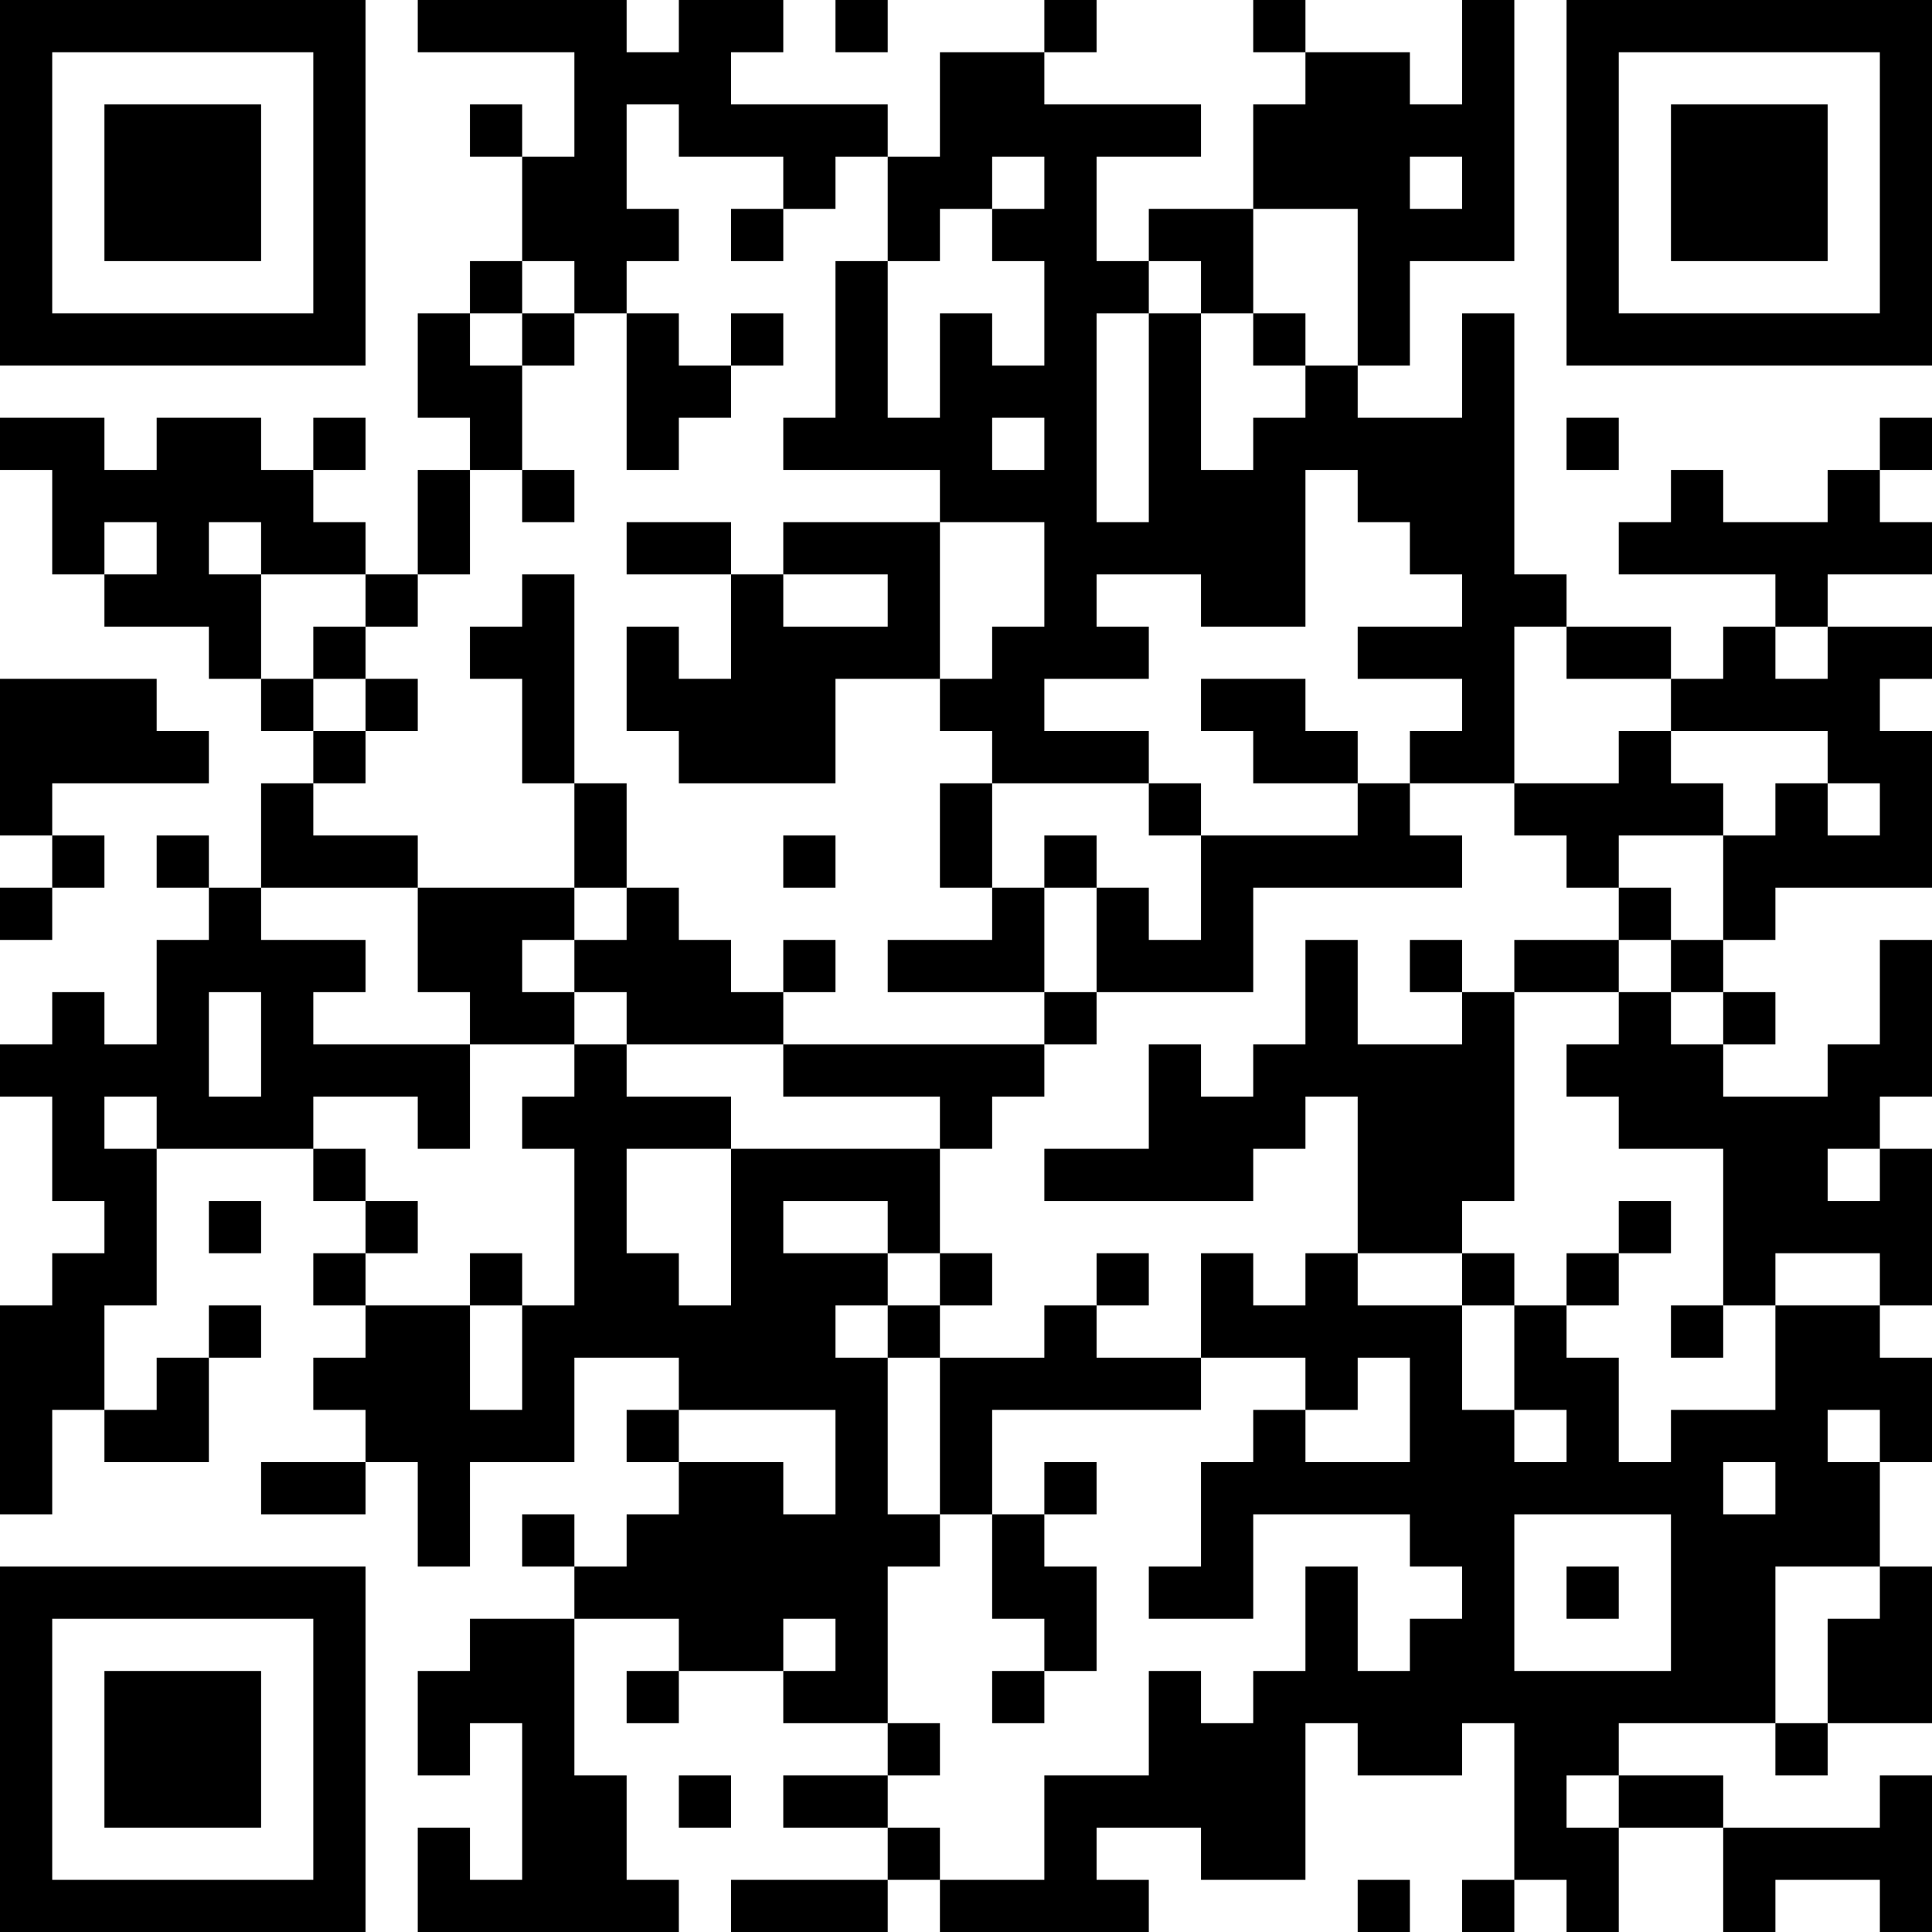 <?xml version="1.0" encoding="UTF-8"?>
<svg xmlns="http://www.w3.org/2000/svg" version="1.1" width="250" height="250" viewBox="0 0 250 250"><rect x="0" y="0" width="250" height="250" fill="#ffffff"/><g transform="scale(6.757)"><g transform="translate(0,0)"><path fill-rule="evenodd" d="M8 0L8 1L11 1L11 3L10 3L10 2L9 2L9 3L10 3L10 5L9 5L9 6L8 6L8 8L9 8L9 9L8 9L8 11L7 11L7 10L6 10L6 9L7 9L7 8L6 8L6 9L5 9L5 8L3 8L3 9L2 9L2 8L0 8L0 9L1 9L1 11L2 11L2 12L4 12L4 13L5 13L5 14L6 14L6 15L5 15L5 17L4 17L4 16L3 16L3 17L4 17L4 18L3 18L3 20L2 20L2 19L1 19L1 20L0 20L0 21L1 21L1 23L2 23L2 24L1 24L1 25L0 25L0 29L1 29L1 27L2 27L2 28L4 28L4 26L5 26L5 25L4 25L4 26L3 26L3 27L2 27L2 25L3 25L3 22L6 22L6 23L7 23L7 24L6 24L6 25L7 25L7 26L6 26L6 27L7 27L7 28L5 28L5 29L7 29L7 28L8 28L8 30L9 30L9 28L11 28L11 26L13 26L13 27L12 27L12 28L13 28L13 29L12 29L12 30L11 30L11 29L10 29L10 30L11 30L11 31L9 31L9 32L8 32L8 34L9 34L9 33L10 33L10 36L9 36L9 35L8 35L8 37L13 37L13 36L12 36L12 34L11 34L11 31L13 31L13 32L12 32L12 33L13 33L13 32L15 32L15 33L17 33L17 34L15 34L15 35L17 35L17 36L14 36L14 37L17 37L17 36L18 36L18 37L22 37L22 36L21 36L21 35L23 35L23 36L25 36L25 33L26 33L26 34L28 34L28 33L29 33L29 36L28 36L28 37L29 37L29 36L30 36L30 37L31 37L31 35L33 35L33 37L34 37L34 36L36 36L36 37L37 37L37 34L36 34L36 35L33 35L33 34L31 34L31 33L34 33L34 34L35 34L35 33L37 33L37 30L36 30L36 28L37 28L37 26L36 26L36 25L37 25L37 22L36 22L36 21L37 21L37 18L36 18L36 20L35 20L35 21L33 21L33 20L34 20L34 19L33 19L33 18L34 18L34 17L37 17L37 14L36 14L36 13L37 13L37 12L35 12L35 11L37 11L37 10L36 10L36 9L37 9L37 8L36 8L36 9L35 9L35 10L33 10L33 9L32 9L32 10L31 10L31 11L34 11L34 12L33 12L33 13L32 13L32 12L30 12L30 11L29 11L29 6L28 6L28 8L26 8L26 7L27 7L27 5L29 5L29 0L28 0L28 2L27 2L27 1L25 1L25 0L24 0L24 1L25 1L25 2L24 2L24 4L22 4L22 5L21 5L21 3L23 3L23 2L20 2L20 1L21 1L21 0L20 0L20 1L18 1L18 3L17 3L17 2L14 2L14 1L15 1L15 0L13 0L13 1L12 1L12 0ZM16 0L16 1L17 1L17 0ZM12 2L12 4L13 4L13 5L12 5L12 6L11 6L11 5L10 5L10 6L9 6L9 7L10 7L10 9L9 9L9 11L8 11L8 12L7 12L7 11L5 11L5 10L4 10L4 11L5 11L5 13L6 13L6 14L7 14L7 15L6 15L6 16L8 16L8 17L5 17L5 18L7 18L7 19L6 19L6 20L9 20L9 22L8 22L8 21L6 21L6 22L7 22L7 23L8 23L8 24L7 24L7 25L9 25L9 27L10 27L10 25L11 25L11 22L10 22L10 21L11 21L11 20L12 20L12 21L14 21L14 22L12 22L12 24L13 24L13 25L14 25L14 22L18 22L18 24L17 24L17 23L15 23L15 24L17 24L17 25L16 25L16 26L17 26L17 29L18 29L18 30L17 30L17 33L18 33L18 34L17 34L17 35L18 35L18 36L20 36L20 34L22 34L22 32L23 32L23 33L24 33L24 32L25 32L25 30L26 30L26 32L27 32L27 31L28 31L28 30L27 30L27 29L24 29L24 31L22 31L22 30L23 30L23 28L24 28L24 27L25 27L25 28L27 28L27 26L26 26L26 27L25 27L25 26L23 26L23 24L24 24L24 25L25 25L25 24L26 24L26 25L28 25L28 27L29 27L29 28L30 28L30 27L29 27L29 25L30 25L30 26L31 26L31 28L32 28L32 27L34 27L34 25L36 25L36 24L34 24L34 25L33 25L33 22L31 22L31 21L30 21L30 20L31 20L31 19L32 19L32 20L33 20L33 19L32 19L32 18L33 18L33 16L34 16L34 15L35 15L35 16L36 16L36 15L35 15L35 14L32 14L32 13L30 13L30 12L29 12L29 15L27 15L27 14L28 14L28 13L26 13L26 12L28 12L28 11L27 11L27 10L26 10L26 9L25 9L25 12L23 12L23 11L21 11L21 12L22 12L22 13L20 13L20 14L22 14L22 15L19 15L19 14L18 14L18 13L19 13L19 12L20 12L20 10L18 10L18 9L15 9L15 8L16 8L16 5L17 5L17 8L18 8L18 6L19 6L19 7L20 7L20 5L19 5L19 4L20 4L20 3L19 3L19 4L18 4L18 5L17 5L17 3L16 3L16 4L15 4L15 3L13 3L13 2ZM27 3L27 4L28 4L28 3ZM14 4L14 5L15 5L15 4ZM24 4L24 6L23 6L23 5L22 5L22 6L21 6L21 10L22 10L22 6L23 6L23 9L24 9L24 8L25 8L25 7L26 7L26 4ZM10 6L10 7L11 7L11 6ZM12 6L12 9L13 9L13 8L14 8L14 7L15 7L15 6L14 6L14 7L13 7L13 6ZM24 6L24 7L25 7L25 6ZM19 8L19 9L20 9L20 8ZM30 8L30 9L31 9L31 8ZM10 9L10 10L11 10L11 9ZM2 10L2 11L3 11L3 10ZM12 10L12 11L14 11L14 13L13 13L13 12L12 12L12 14L13 14L13 15L16 15L16 13L18 13L18 10L15 10L15 11L14 11L14 10ZM10 11L10 12L9 12L9 13L10 13L10 15L11 15L11 17L8 17L8 19L9 19L9 20L11 20L11 19L12 19L12 20L15 20L15 21L18 21L18 22L19 22L19 21L20 21L20 20L21 20L21 19L24 19L24 17L28 17L28 16L27 16L27 15L26 15L26 14L25 14L25 13L23 13L23 14L24 14L24 15L26 15L26 16L23 16L23 15L22 15L22 16L23 16L23 18L22 18L22 17L21 17L21 16L20 16L20 17L19 17L19 15L18 15L18 17L19 17L19 18L17 18L17 19L20 19L20 20L15 20L15 19L16 19L16 18L15 18L15 19L14 19L14 18L13 18L13 17L12 17L12 15L11 15L11 11ZM15 11L15 12L17 12L17 11ZM6 12L6 13L7 13L7 14L8 14L8 13L7 13L7 12ZM34 12L34 13L35 13L35 12ZM0 13L0 16L1 16L1 17L0 17L0 18L1 18L1 17L2 17L2 16L1 16L1 15L4 15L4 14L3 14L3 13ZM31 14L31 15L29 15L29 16L30 16L30 17L31 17L31 18L29 18L29 19L28 19L28 18L27 18L27 19L28 19L28 20L26 20L26 18L25 18L25 20L24 20L24 21L23 21L23 20L22 20L22 22L20 22L20 23L24 23L24 22L25 22L25 21L26 21L26 24L28 24L28 25L29 25L29 24L28 24L28 23L29 23L29 19L31 19L31 18L32 18L32 17L31 17L31 16L33 16L33 15L32 15L32 14ZM15 16L15 17L16 17L16 16ZM11 17L11 18L10 18L10 19L11 19L11 18L12 18L12 17ZM20 17L20 19L21 19L21 17ZM4 19L4 21L5 21L5 19ZM2 21L2 22L3 22L3 21ZM35 22L35 23L36 23L36 22ZM4 23L4 24L5 24L5 23ZM31 23L31 24L30 24L30 25L31 25L31 24L32 24L32 23ZM9 24L9 25L10 25L10 24ZM18 24L18 25L17 25L17 26L18 26L18 29L19 29L19 31L20 31L20 32L19 32L19 33L20 33L20 32L21 32L21 30L20 30L20 29L21 29L21 28L20 28L20 29L19 29L19 27L23 27L23 26L21 26L21 25L22 25L22 24L21 24L21 25L20 25L20 26L18 26L18 25L19 25L19 24ZM32 25L32 26L33 26L33 25ZM13 27L13 28L15 28L15 29L16 29L16 27ZM35 27L35 28L36 28L36 27ZM33 28L33 29L34 29L34 28ZM29 29L29 32L32 32L32 29ZM30 30L30 31L31 31L31 30ZM34 30L34 33L35 33L35 31L36 31L36 30ZM15 31L15 32L16 32L16 31ZM13 34L13 35L14 35L14 34ZM30 34L30 35L31 35L31 34ZM26 36L26 37L27 37L27 36ZM0 0L0 7L7 7L7 0ZM1 1L1 6L6 6L6 1ZM2 2L2 5L5 5L5 2ZM30 0L30 7L37 7L37 0ZM31 1L31 6L36 6L36 1ZM32 2L32 5L35 5L35 2ZM0 30L0 37L7 37L7 30ZM1 31L1 36L6 36L6 31ZM2 32L2 35L5 35L5 32Z" fill="#000000"/></g></g></svg>
